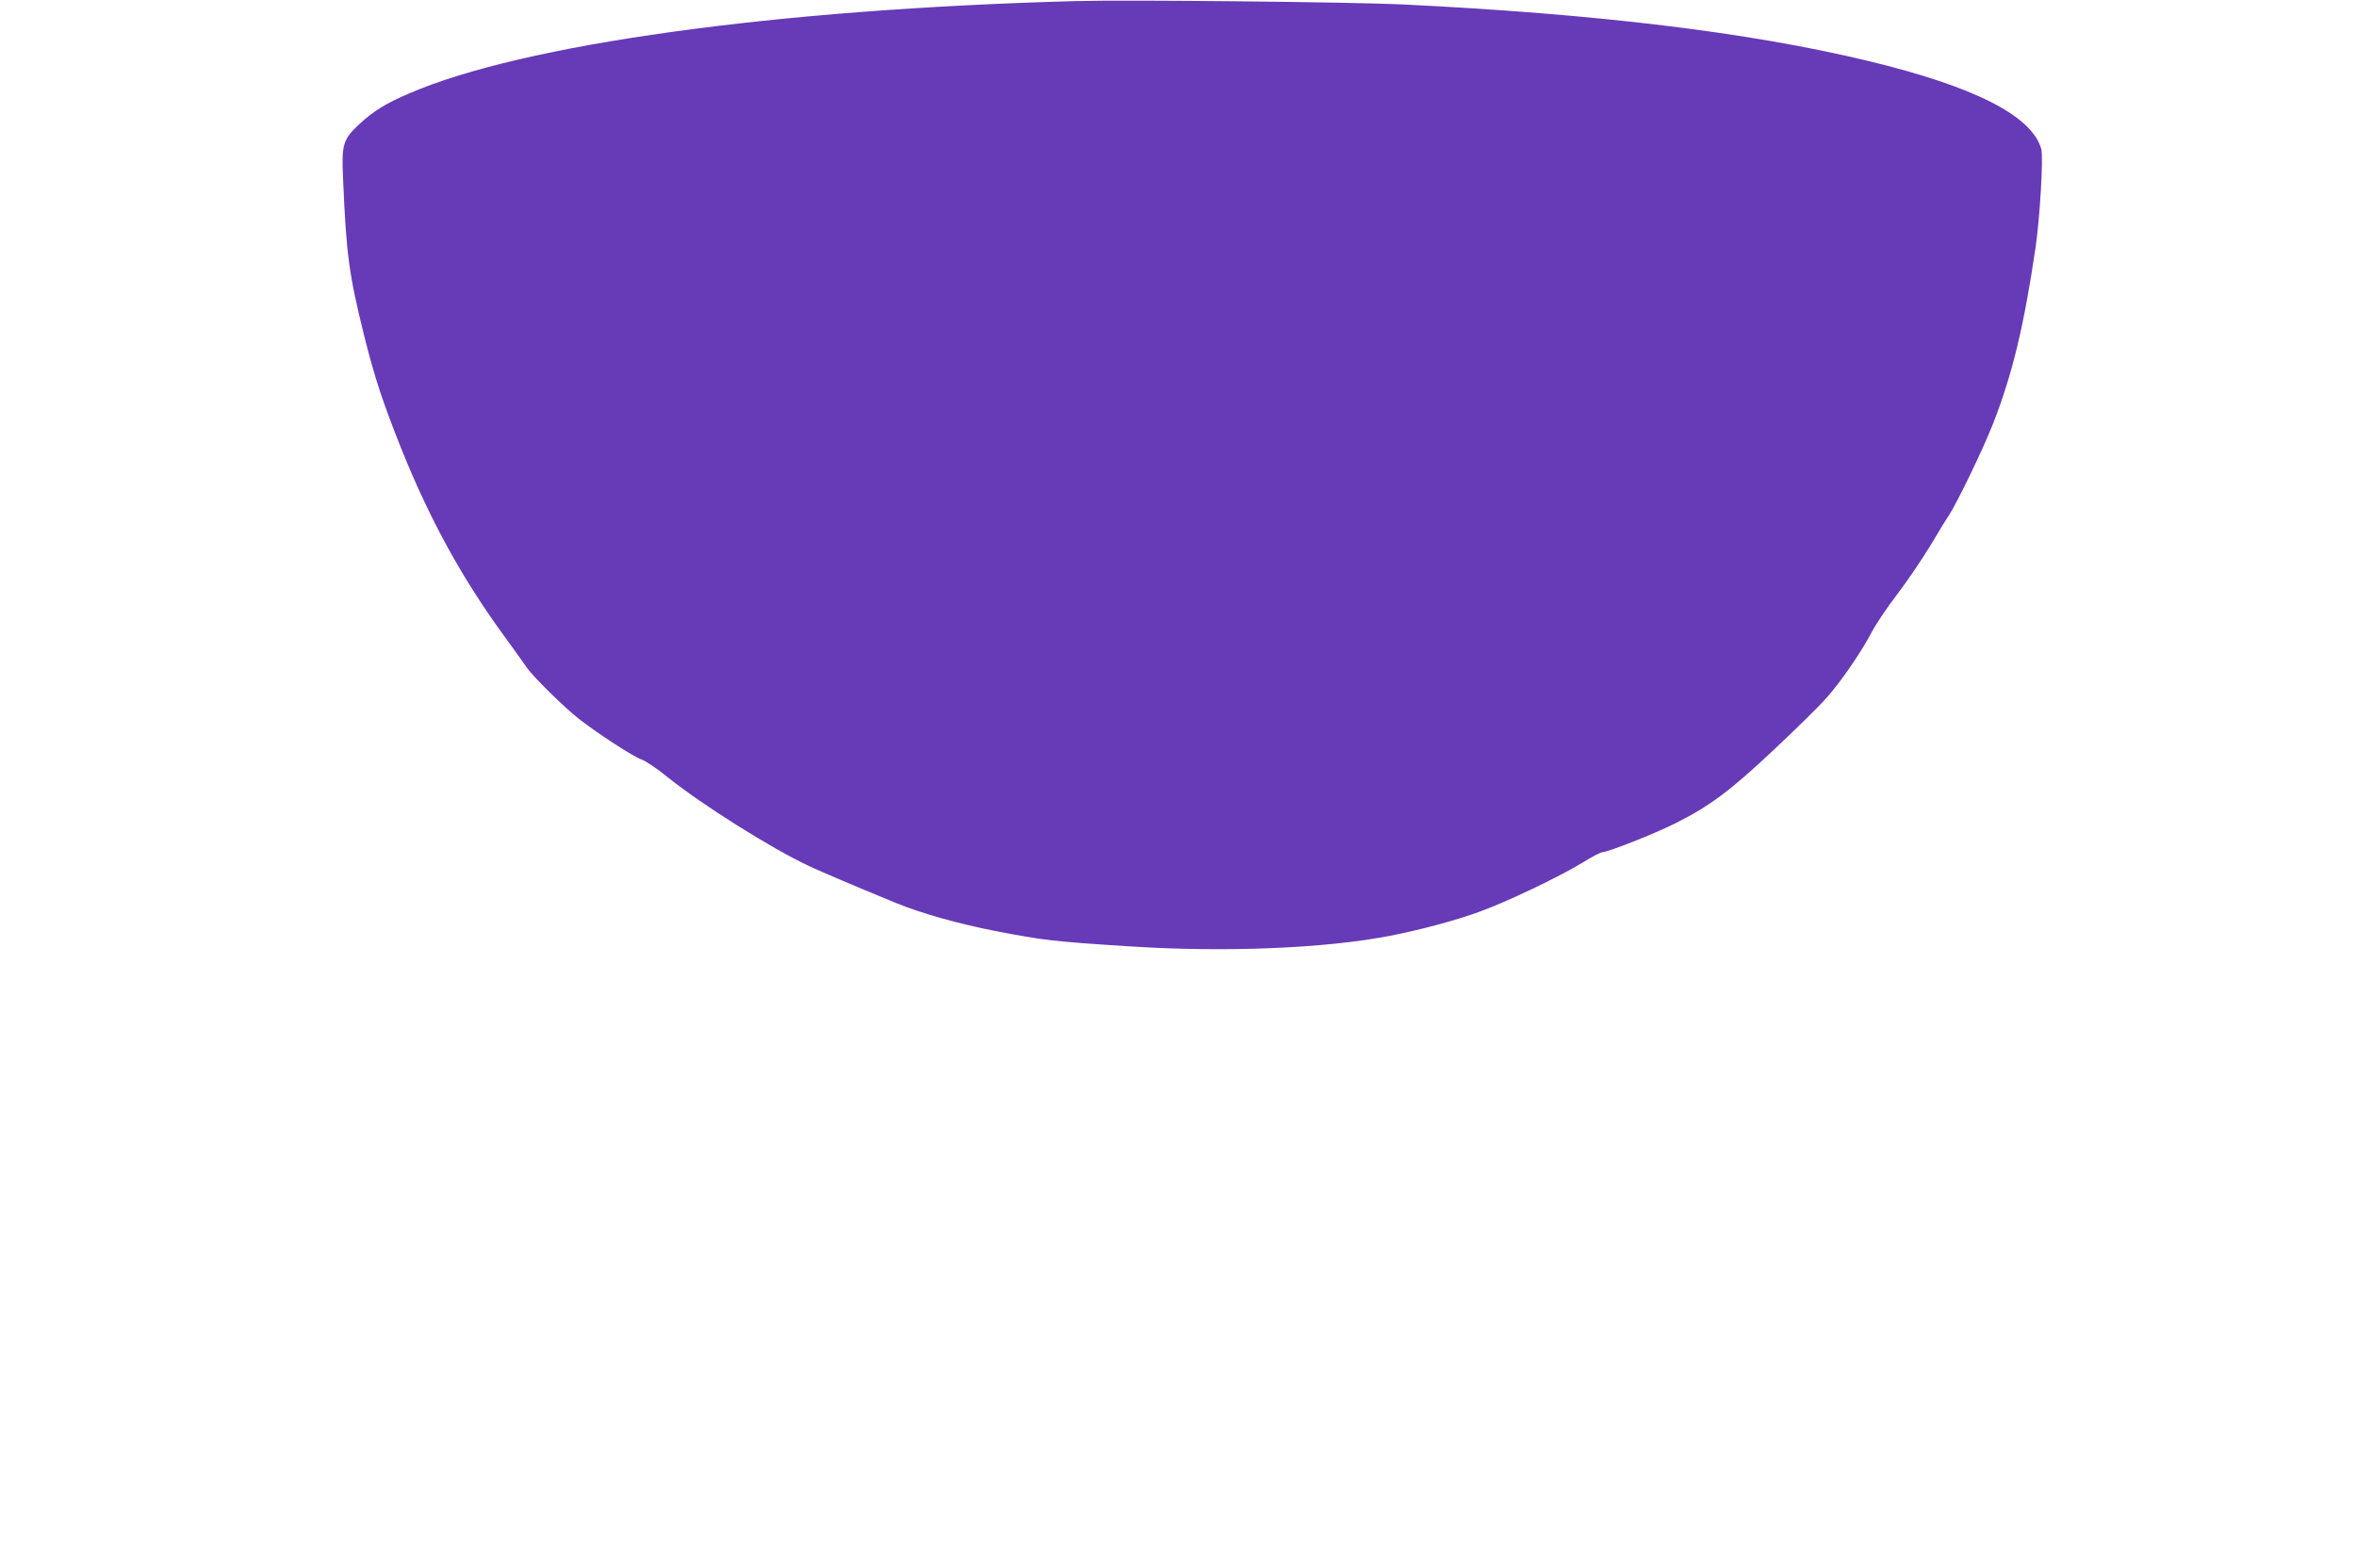 <?xml version="1.0" standalone="no"?>
<!DOCTYPE svg PUBLIC "-//W3C//DTD SVG 20010904//EN"
 "http://www.w3.org/TR/2001/REC-SVG-20010904/DTD/svg10.dtd">
<svg version="1.0" xmlns="http://www.w3.org/2000/svg"
 width="1280pt" height="852pt" viewBox="0 0 1280 852"
 preserveAspectRatio="xMidYMid meet">
<g transform="translate(0,852) scale(0.1,-0.1)"
fill="#673ab7" stroke="none">
<path d="M5840 8514 c-1628 -44 -2999 -234 -3618 -502 -126 -54 -194 -96 -268
-165 -91 -84 -99 -110 -90 -300 17 -411 33 -524 116 -857 58 -230 98 -350 199
-605 157 -391 334 -713 569 -1033 47 -65 98 -135 113 -158 35 -51 205 -218
284 -280 104 -81 297 -206 339 -220 23 -8 86 -50 141 -95 189 -152 568 -390
771 -485 85 -39 233 -102 466 -198 144 -59 342 -115 553 -156 249 -48 303 -55
705 -81 527 -35 1077 -13 1435 57 163 32 354 83 480 129 152 55 431 188 563
268 51 32 100 57 109 57 29 0 285 101 394 156 186 93 298 176 535 399 120 113
250 240 287 283 80 89 191 252 248 361 22 42 84 134 138 204 54 71 133 188
177 260 43 73 88 146 100 163 47 72 186 359 243 504 104 267 167 527 230 955
24 163 43 493 31 536 -52 181 -364 339 -941 478 -648 156 -1470 255 -2529 307
-281 13 -1492 26 -1780 18z"/>
</g>
</svg>
